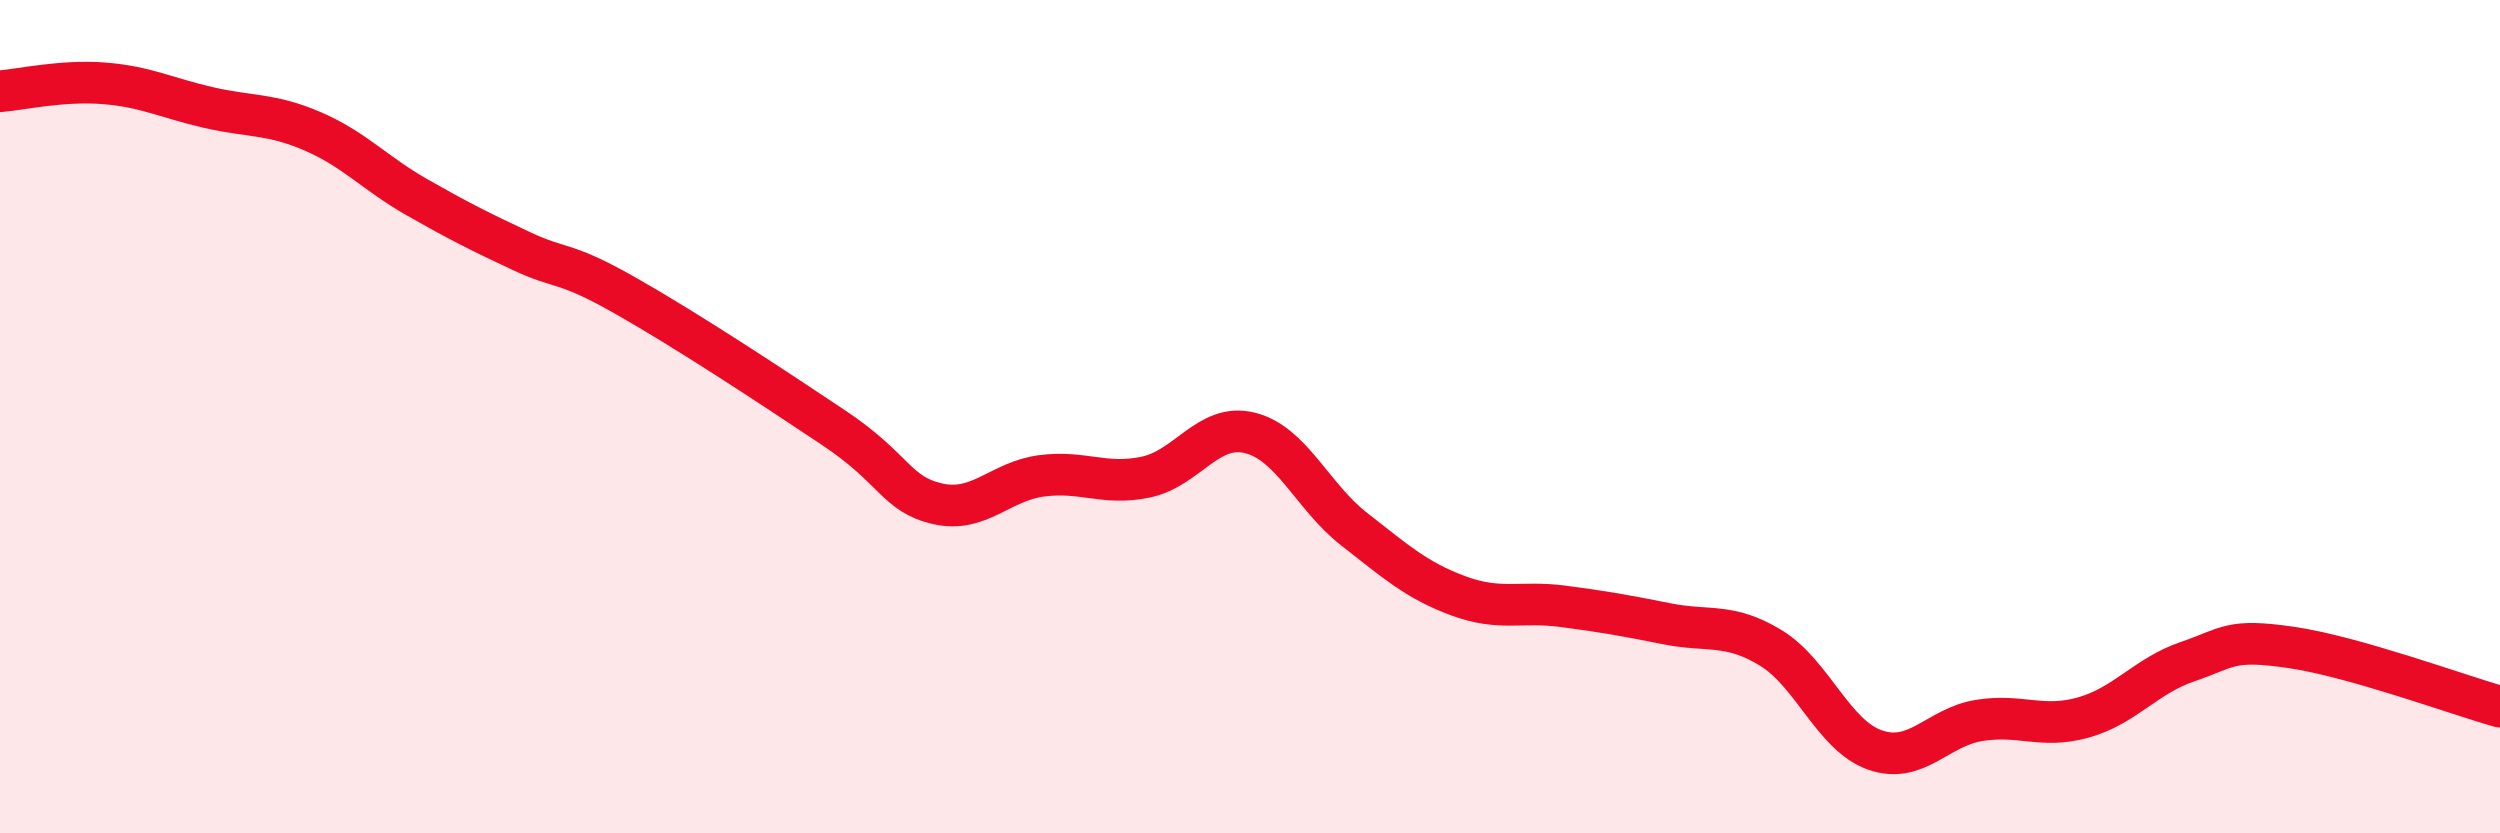 
    <svg width="60" height="20" viewBox="0 0 60 20" xmlns="http://www.w3.org/2000/svg">
      <path
        d="M 0,2.19 C 0.5,2.15 1.5,1.92 2.5,2 C 3.5,2.08 4,2.35 5,2.58 C 6,2.81 6.5,2.72 7.5,3.15 C 8.5,3.58 9,4.16 10,4.73 C 11,5.3 11.5,5.55 12.5,6.02 C 13.5,6.49 13.5,6.24 15,7.09 C 16.5,7.94 18.5,9.26 20,10.26 C 21.5,11.26 21.5,11.86 22.5,12.09 C 23.5,12.32 24,11.55 25,11.42 C 26,11.29 26.5,11.66 27.5,11.45 C 28.5,11.24 29,10.14 30,10.39 C 31,10.64 31.5,11.92 32.5,12.7 C 33.5,13.48 34,13.93 35,14.3 C 36,14.67 36.5,14.42 37.5,14.55 C 38.5,14.68 39,14.77 40,14.97 C 41,15.17 41.5,14.94 42.5,15.55 C 43.5,16.16 44,17.65 45,18 C 46,18.35 46.5,17.45 47.5,17.29 C 48.5,17.13 49,17.5 50,17.22 C 51,16.94 51.5,16.22 52.5,15.88 C 53.5,15.54 53.5,15.32 55,15.54 C 56.5,15.76 59,16.68 60,16.96L60 20L0 20Z"
        fill="#EB0A25"
        opacity="0.1"
        stroke-linecap="round"
        stroke-linejoin="round"
      />
      <path
        d="M 0,2.19 C 0.5,2.15 1.5,1.92 2.5,2 C 3.5,2.08 4,2.35 5,2.58 C 6,2.81 6.5,2.72 7.5,3.15 C 8.5,3.58 9,4.16 10,4.73 C 11,5.3 11.5,5.55 12.5,6.02 C 13.5,6.49 13.5,6.24 15,7.09 C 16.5,7.94 18.5,9.26 20,10.26 C 21.5,11.26 21.5,11.86 22.5,12.09 C 23.5,12.32 24,11.55 25,11.42 C 26,11.29 26.5,11.66 27.5,11.45 C 28.5,11.24 29,10.14 30,10.39 C 31,10.64 31.5,11.92 32.5,12.7 C 33.5,13.48 34,13.93 35,14.3 C 36,14.67 36.5,14.42 37.5,14.55 C 38.5,14.68 39,14.77 40,14.97 C 41,15.17 41.5,14.94 42.5,15.55 C 43.5,16.16 44,17.65 45,18 C 46,18.35 46.5,17.45 47.5,17.29 C 48.5,17.13 49,17.5 50,17.22 C 51,16.94 51.5,16.22 52.5,15.88 C 53.5,15.54 53.5,15.32 55,15.54 C 56.5,15.76 59,16.68 60,16.96"
        stroke="#EB0A25"
        stroke-width="1"
        fill="none"
        stroke-linecap="round"
        stroke-linejoin="round"
      />
    </svg>
  